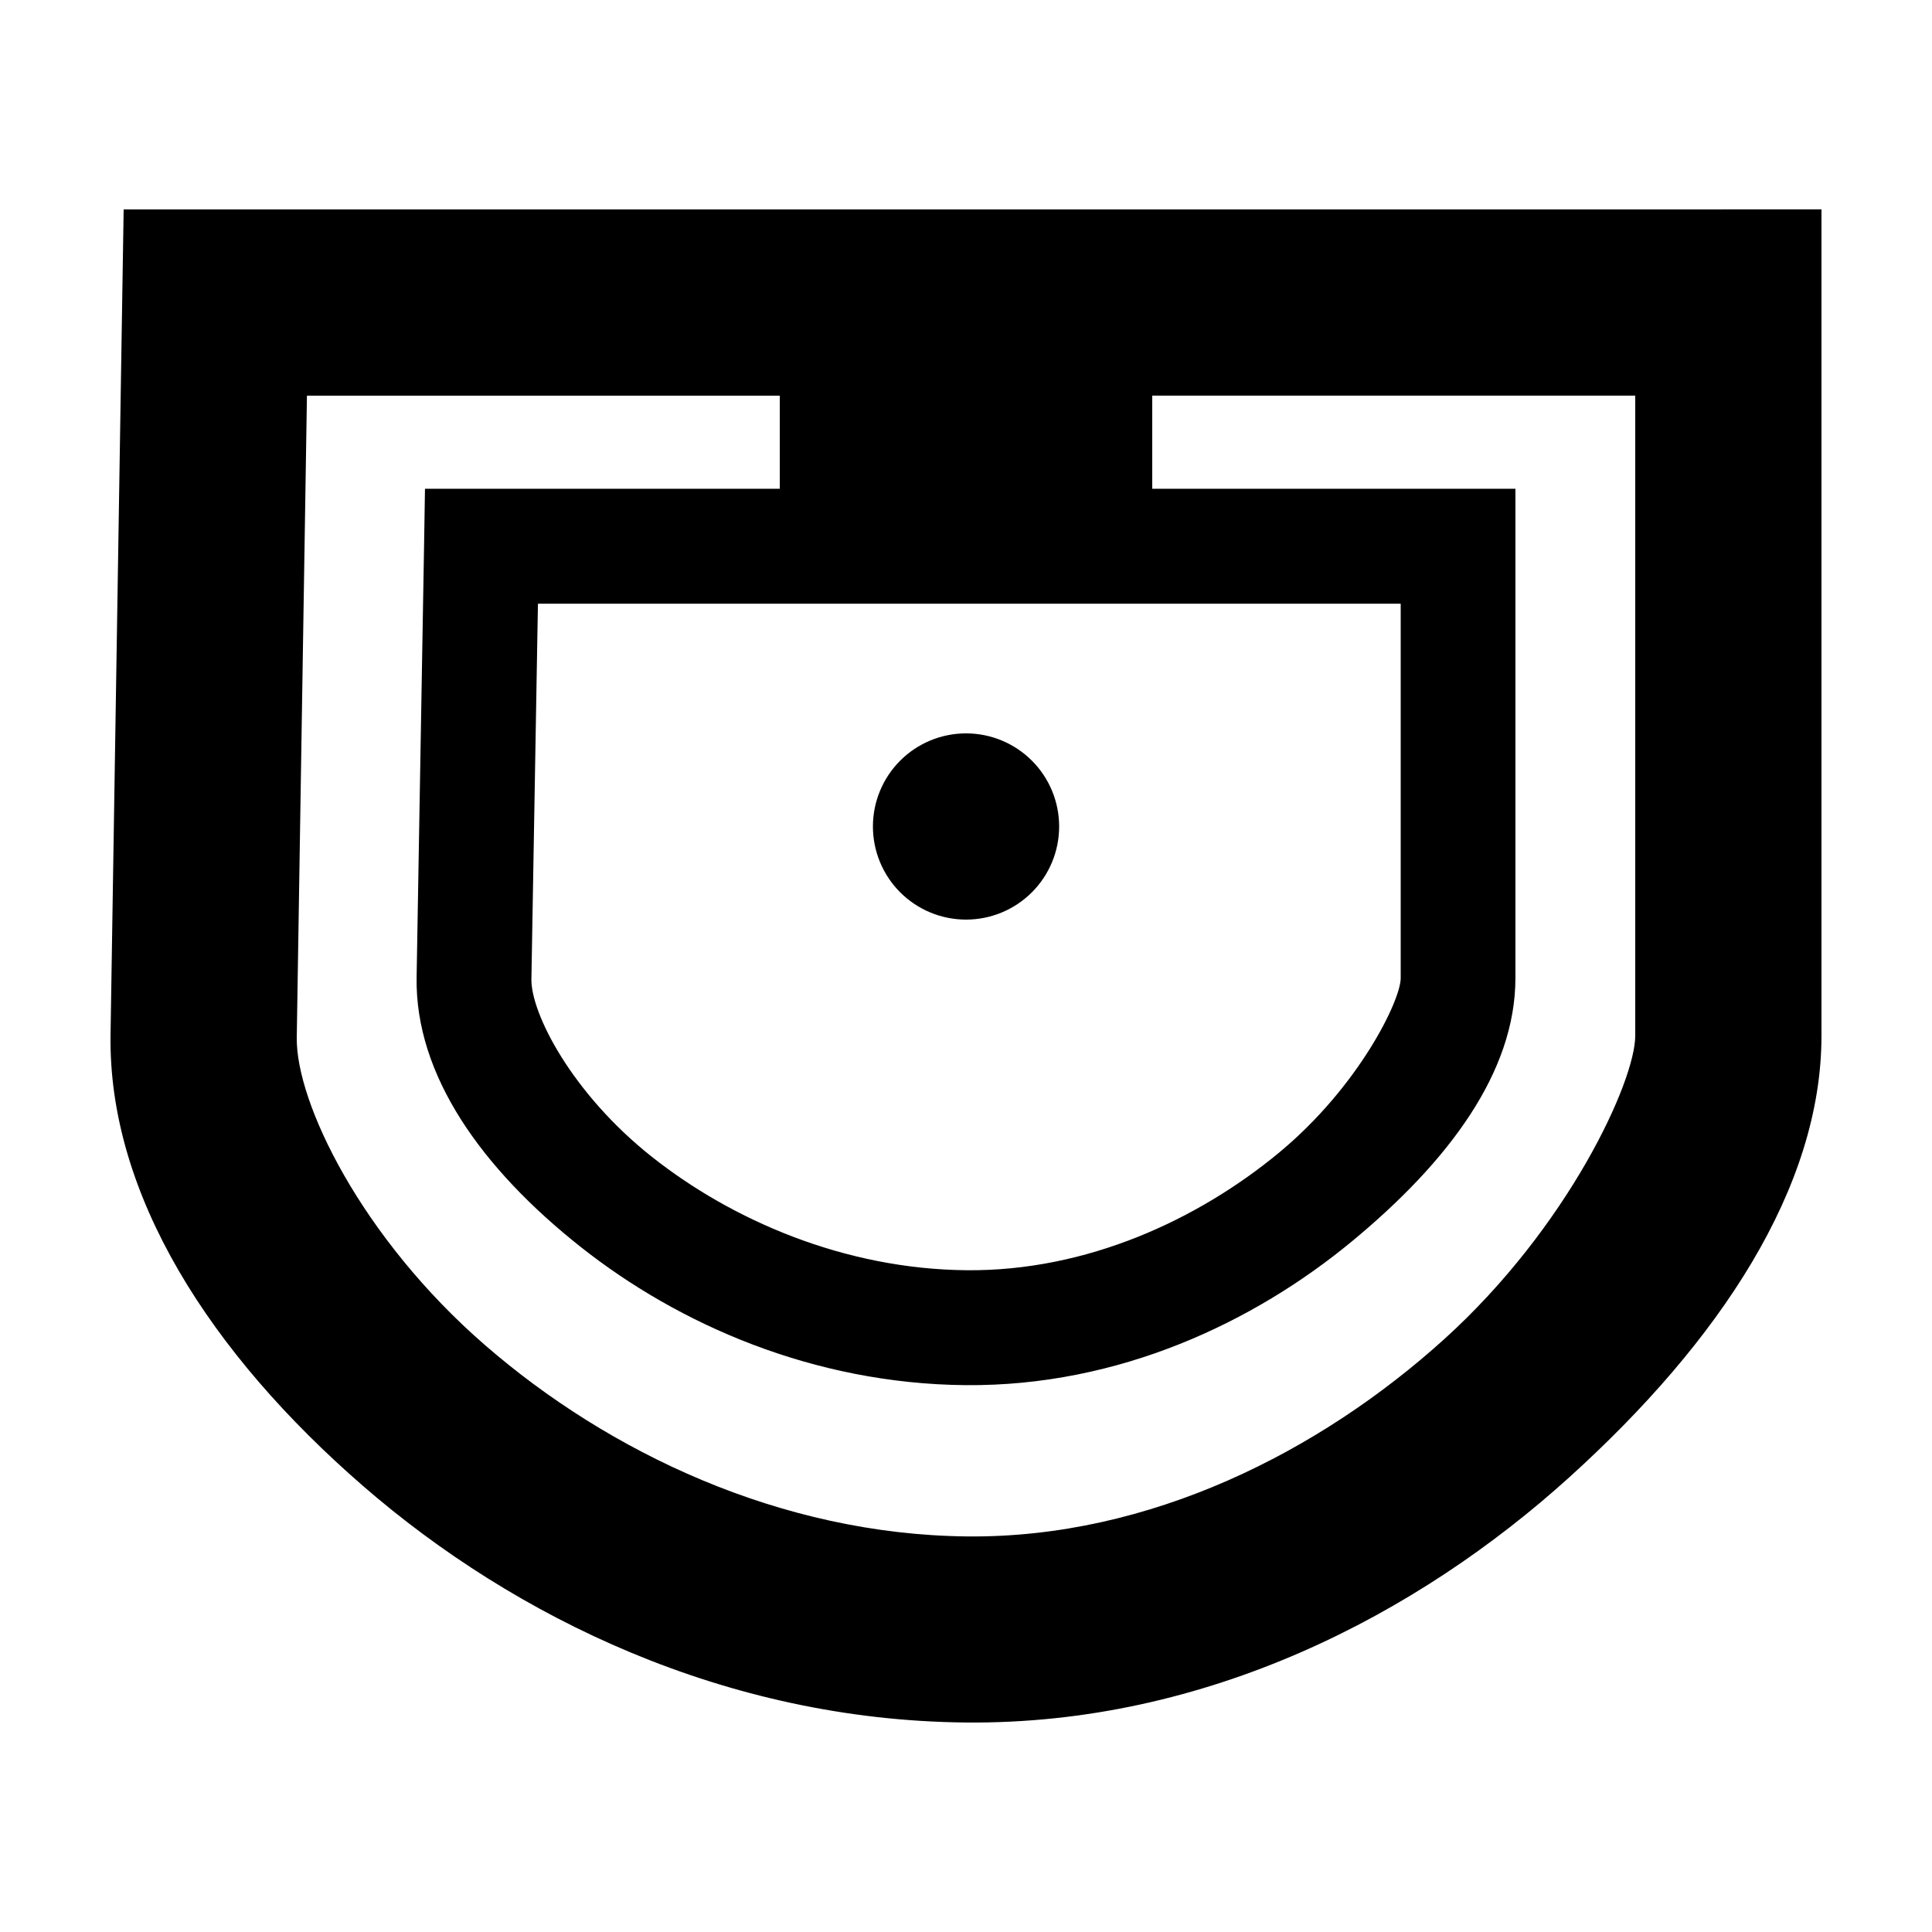 <?xml version="1.0" encoding="UTF-8"?>
<!-- Uploaded to: ICON Repo, www.svgrepo.com, Generator: ICON Repo Mixer Tools -->
<svg fill="#000000" width="800px" height="800px" version="1.1" viewBox="144 144 512 512" xmlns="http://www.w3.org/2000/svg">
 <path d="m176.77 199.5-0.387 24.289-3.086 194.32c-0.676 42.496 26.547 84.645 66.895 119.67 40.348 35.027 96.242 62.051 159.57 62.699 64.176 0.668 120.11-28.793 160.1-64.965 40-36.172 66.848-76.828 66.848-117.02v-219zm48.582 49.352h125.3v24.676h-94.027l-0.242 14.992-1.977 114.41c-0.453 26.121 17.441 50.891 43.422 71.473 25.98 20.578 61.727 36.305 102.03 36.676 40.773 0.367 76.547-16.758 102.32-38.027 25.77-21.27 43.422-44.949 43.422-69.836v-129.69h-96.246v-24.676h128v169.64c0 12.074-17.766 50.688-50.605 80.387-32.84 29.703-77.965 52.789-126.51 52.293-49.395-0.52-94.992-22.293-127.71-50.703-32.727-28.41-50.156-64.328-49.883-81.547l2.699-170.08zm61.207 55.137h228.64v99.234c0 5.887-11.145 28.832-32.387 46.363-21.242 17.531-50.672 31.336-82.652 31.039-32.457-0.297-62.242-13.293-83.426-30.074-21.184-16.781-32.062-38.043-31.906-47.086zm113.45 34.363c-6.543 0-12.82 2.598-17.449 7.227-4.625 4.629-7.227 10.902-7.227 17.449 0 6.543 2.602 12.82 7.227 17.449 4.629 4.625 10.906 7.227 17.449 7.227 6.547 0 12.82-2.602 17.449-7.227 4.629-4.629 7.227-10.906 7.227-17.449 0-6.547-2.598-12.82-7.227-17.449-4.629-4.629-10.902-7.227-17.449-7.227z" fill-rule="evenodd"/>
</svg>
